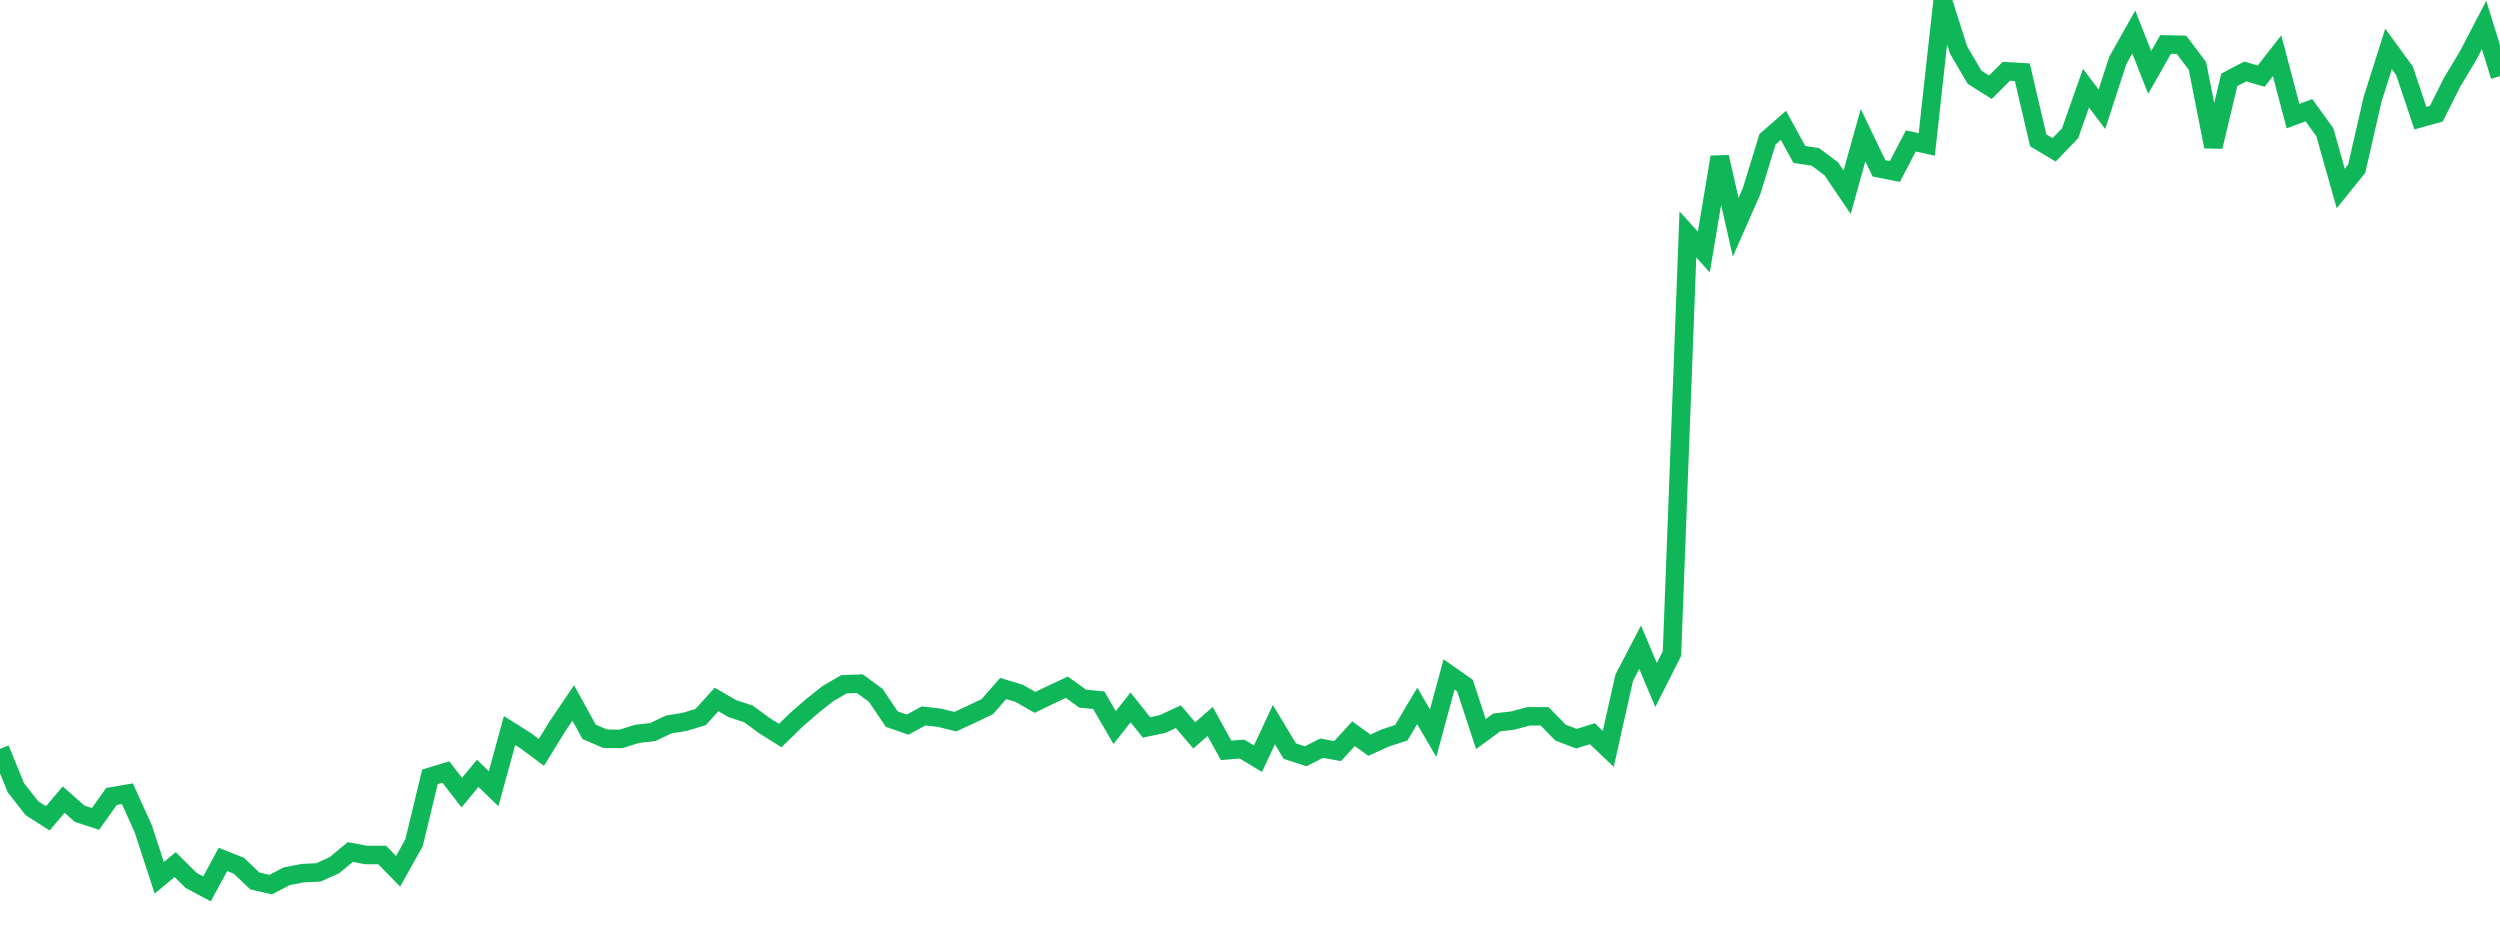 <?xml version="1.0" standalone="no"?>
<!DOCTYPE svg PUBLIC "-//W3C//DTD SVG 1.1//EN" "http://www.w3.org/Graphics/SVG/1.1/DTD/svg11.dtd">
<svg width="135" height="50" viewBox="0 0 135 50" preserveAspectRatio="none" class="sparkline" xmlns="http://www.w3.org/2000/svg"
xmlns:xlink="http://www.w3.org/1999/xlink"><path  class="sparkline--line" d="M 0 40.44 L 0 40.44 L 0.86 42.54 L 1.72 43.64 L 2.58 44.19 L 3.439 43.18 L 4.299 43.94 L 5.159 44.22 L 6.019 43.01 L 6.879 42.86 L 7.739 44.76 L 8.599 47.4 L 9.459 46.69 L 10.318 47.54 L 11.178 48 L 12.038 46.41 L 12.898 46.75 L 13.758 47.57 L 14.618 47.77 L 15.478 47.32 L 16.338 47.15 L 17.197 47.11 L 18.057 46.72 L 18.917 46.01 L 19.777 46.17 L 20.637 46.17 L 21.497 47.05 L 22.357 45.51 L 23.217 41.95 L 24.076 41.69 L 24.936 42.8 L 25.796 41.76 L 26.656 42.59 L 27.516 39.45 L 28.376 39.99 L 29.236 40.63 L 30.096 39.23 L 30.955 37.96 L 31.815 39.52 L 32.675 39.89 L 33.535 39.9 L 34.395 39.63 L 35.255 39.53 L 36.115 39.12 L 36.975 38.98 L 37.834 38.72 L 38.694 37.77 L 39.554 38.27 L 40.414 38.55 L 41.274 39.18 L 42.134 39.72 L 42.994 38.88 L 43.854 38.13 L 44.713 37.45 L 45.573 36.95 L 46.433 36.92 L 47.293 37.55 L 48.153 38.83 L 49.013 39.13 L 49.873 38.66 L 50.732 38.76 L 51.592 38.97 L 52.452 38.57 L 53.312 38.16 L 54.172 37.18 L 55.032 37.44 L 55.892 37.93 L 56.752 37.51 L 57.611 37.11 L 58.471 37.73 L 59.331 37.81 L 60.191 39.29 L 61.051 38.2 L 61.911 39.28 L 62.771 39.1 L 63.631 38.7 L 64.49 39.71 L 65.35 38.96 L 66.21 40.52 L 67.07 40.45 L 67.93 40.97 L 68.79 39.13 L 69.65 40.56 L 70.51 40.84 L 71.369 40.4 L 72.229 40.56 L 73.089 39.62 L 73.949 40.24 L 74.809 39.85 L 75.669 39.57 L 76.529 38.12 L 77.389 39.59 L 78.248 36.42 L 79.108 37.02 L 79.968 39.64 L 80.828 39.01 L 81.688 38.91 L 82.548 38.68 L 83.408 38.68 L 84.268 39.56 L 85.127 39.89 L 85.987 39.62 L 86.847 40.44 L 87.707 36.6 L 88.567 34.95 L 89.427 36.99 L 90.287 35.29 L 91.146 12.66 L 92.006 13.61 L 92.866 8.48 L 93.726 12.27 L 94.586 10.32 L 95.446 7.52 L 96.306 6.77 L 97.166 8.34 L 98.025 8.47 L 98.885 9.11 L 99.745 10.38 L 100.605 7.3 L 101.465 9.09 L 102.325 9.26 L 103.185 7.61 L 104.045 7.8 L 104.904 0 L 105.764 2.7 L 106.624 4.17 L 107.484 4.71 L 108.344 3.85 L 109.204 3.9 L 110.064 7.58 L 110.924 8.09 L 111.783 7.2 L 112.643 4.76 L 113.503 5.9 L 114.363 3.26 L 115.223 1.73 L 116.083 3.91 L 116.943 2.4 L 117.803 2.42 L 118.662 3.56 L 119.522 7.92 L 120.382 4.31 L 121.242 3.86 L 122.102 4.11 L 122.962 3.01 L 123.822 6.27 L 124.682 5.95 L 125.541 7.14 L 126.401 10.18 L 127.261 9.11 L 128.121 5.36 L 128.981 2.64 L 129.841 3.82 L 130.701 6.38 L 131.561 6.14 L 132.42 4.43 L 133.28 3 L 134.14 1.35 L 135 4.11" fill="none" stroke-width="1" stroke="#10b759"></path></svg>